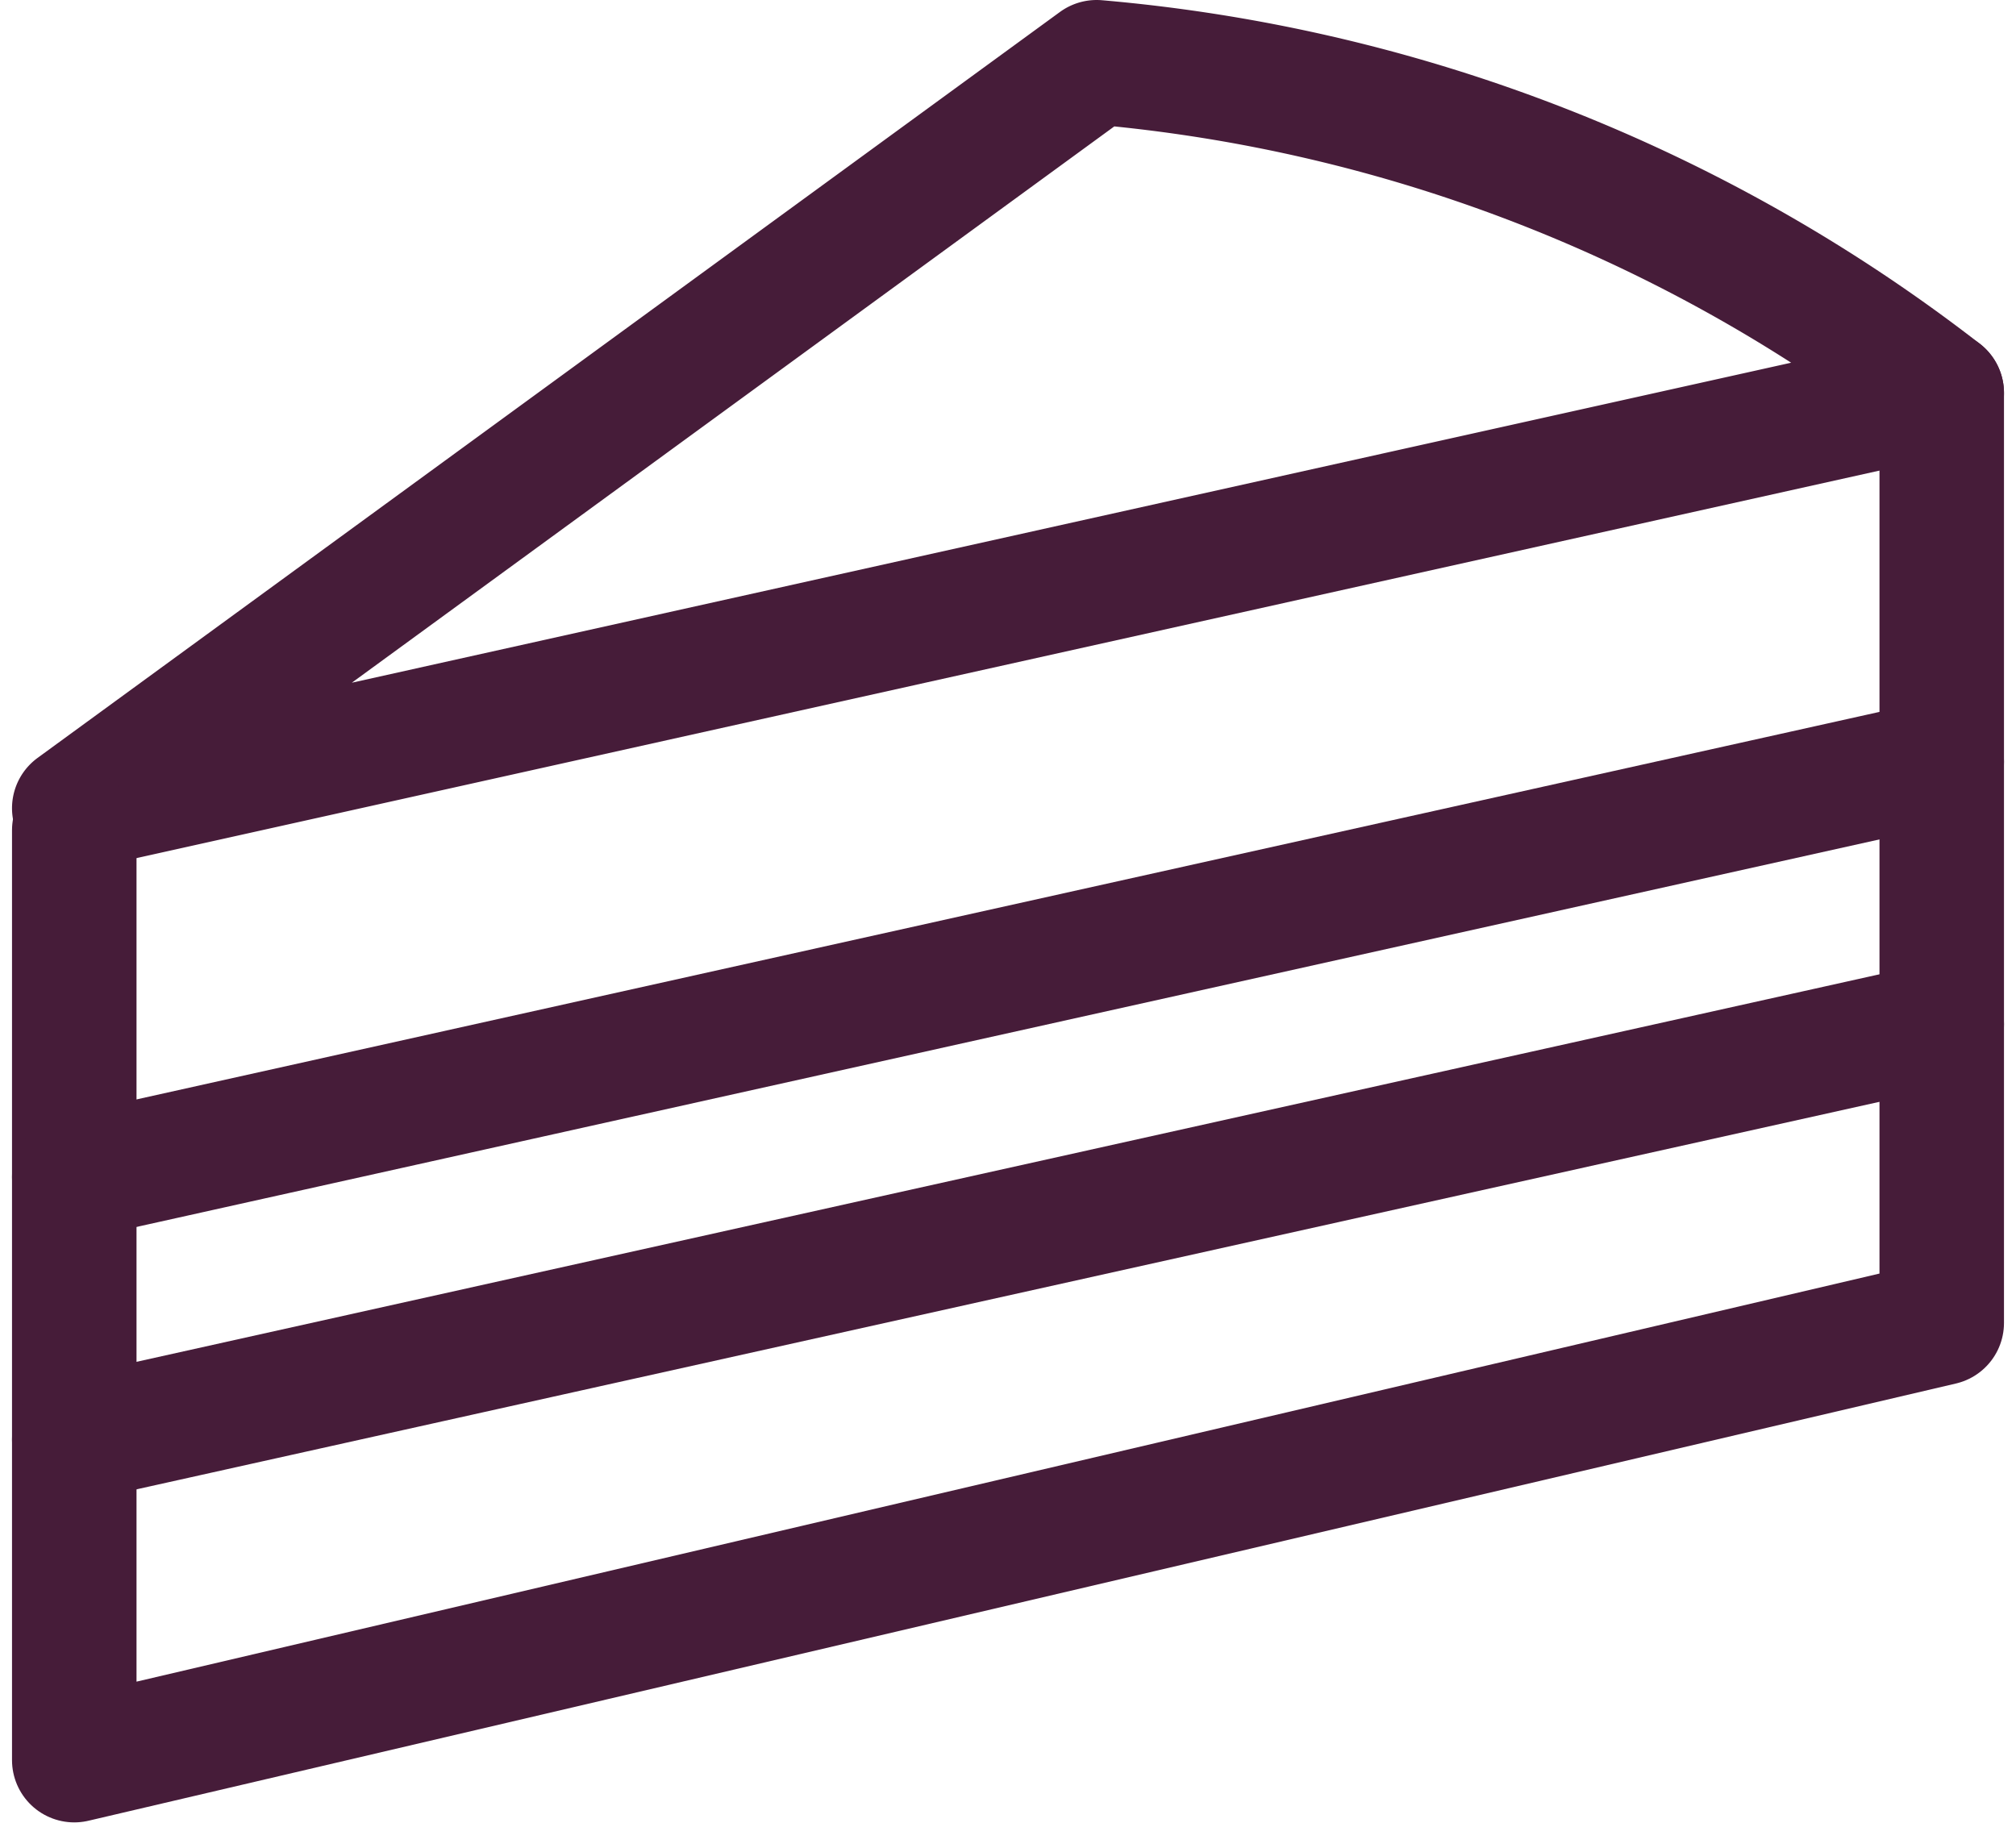 <?xml version="1.0" encoding="UTF-8"?> <svg xmlns="http://www.w3.org/2000/svg" width="32.386" height="29.284" viewBox="0 0 32.386 29.284"><g id="Groupe_725" data-name="Groupe 725" transform="translate(-876.807 -968)"><path id="Tracé_2061" data-name="Tracé 2061" d="M31,6.314,1,12.985,17.424,1A25.769,25.769,0,0,1,31,6.314Z" transform="translate(877 968)" fill="none" stroke="#461c39" stroke-linecap="round" stroke-linejoin="round" stroke-width="2"></path><path id="Tracé_2062" data-name="Tracé 2062" d="M1,12.759V27.7l30-7.025V5.734" transform="translate(877 968.58)" fill="none" stroke="#461c39" stroke-linecap="round" stroke-linejoin="round" stroke-width="2"></path><line id="Ligne_173" data-name="Ligne 173" y1="6.671" x2="30" transform="translate(878 980.24)" fill="none" stroke="#461c39" stroke-linecap="round" stroke-linejoin="round" stroke-width="2"></line><line id="Ligne_174" data-name="Ligne 174" y1="6.671" x2="30" transform="translate(878 984.456)" fill="none" stroke="#461c39" stroke-linecap="round" stroke-linejoin="round" stroke-width="2"></line></g></svg> 